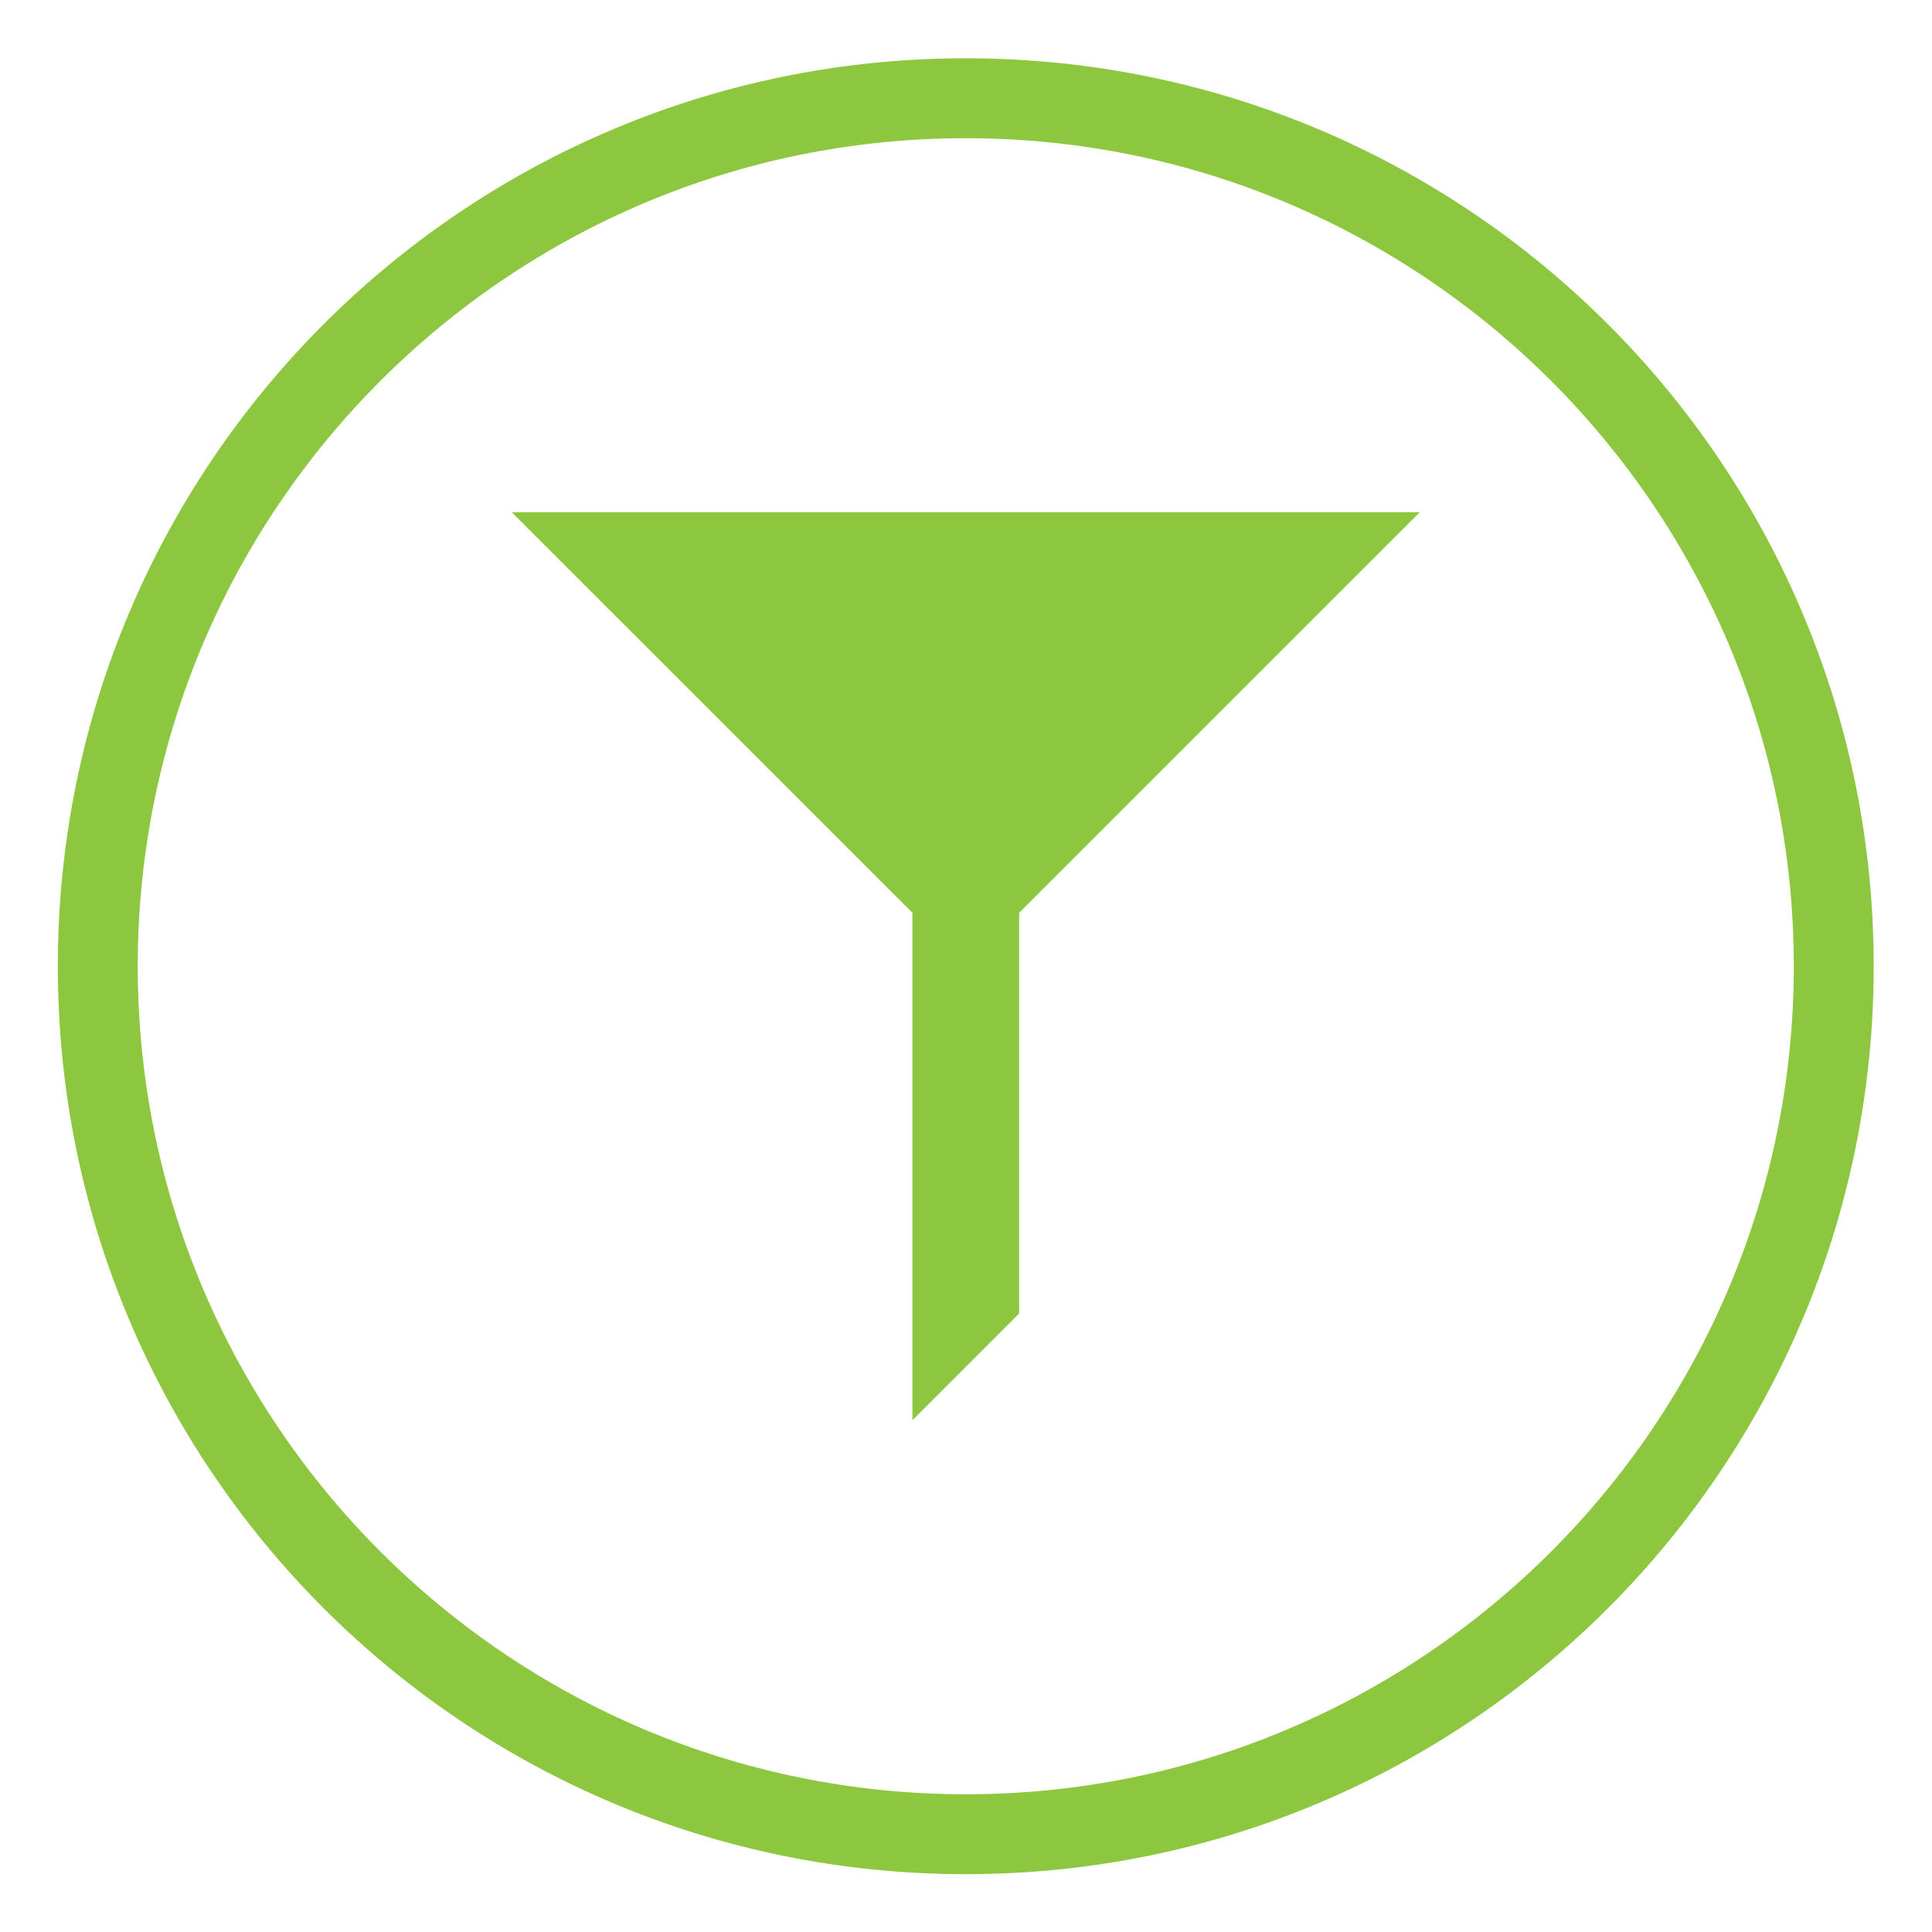 <?xml version="1.0" encoding="UTF-8" standalone="no"?>
<svg
   xmlns:dc="http://purl.org/dc/elements/1.1/"
   xmlns:cc="http://creativecommons.org/ns#"
   xmlns:rdf="http://www.w3.org/1999/02/22-rdf-syntax-ns#"
   xmlns:svg="http://www.w3.org/2000/svg"
   xmlns="http://www.w3.org/2000/svg"
   viewBox="0 0 401.953 401.953"
   height="401.953"
   width="401.953"
   xml:space="preserve"
   id="svg10216"
   version="1.1"><defs
     id="defs10220"><clipPath
       id="clipPath10232"
       clipPathUnits="userSpaceOnUse"><path
         style="clip-rule:evenodd"
         id="path10230"
         d="M -9,-9 H 293 V 293 H -9 Z" /></clipPath></defs><g
     transform="matrix(1.333,0,0,-1.333,12,389.953)"
     id="g10224"
     style="fill:#8dc63f;fill-opacity:1"><g
       id="g10226"
       style="fill:#8dc63f;fill-opacity:1"><g
         clip-path="url(#clipPath10232)"
         id="g10228"
         style="fill:#8dc63f;fill-opacity:1"><path
           id="path10234"
           style="fill:#8dc63f;fill-opacity:1;fill-rule:nonzero;stroke:none"
           d="M 212.599,212.592 H 70.867 l 62.537,-62.516 V 70.874 l 16.66,16.665 v 62.537 z" /><path
           id="path10236"
           style="fill:#8dc63f;fill-opacity:1;fill-rule:nonzero;stroke:none"
           d="m 141.732,283.465 h 0.002 v -0.025 c 39.147,-6e-4 74.579,-15.859 100.213,-41.494 25.634,-25.634 41.491,-61.065 41.492,-100.209 h 0.025 v -0.004 -0.002 h -0.025 C 283.439,102.584 267.581,67.151 241.946,41.517 216.312,15.883 180.882,0.026 141.737,0.025 V 0 h -0.004 -0.002 V 0.025 C 102.584,0.025 67.151,15.884 41.517,41.519 15.883,67.153 0.026,102.583 0.025,141.728 H 0 v 0.005 0.002 h 0.025 c 5e-4,39.147 15.859,74.579 41.494,100.213 25.634,25.634 61.065,41.491 100.209,41.492 v 0.025 h 0.005 z m 0.002,-12.496 v -0.025 h -0.002 -0.005 v 0.025 c -35.656,-9e-4 -67.959,-14.475 -91.357,-37.873 C 26.972,209.697 12.496,177.393 12.496,141.734 h 0.025 v -0.002 -0.005 H 12.496 c 8e-4,-35.656 14.475,-67.959 37.873,-91.357 23.398,-23.398 55.703,-37.874 91.361,-37.874 v 0.025 h 0.002 0.004 V 12.496 c 35.657,8e-4 67.96,14.475 91.358,37.873 23.399,23.398 37.874,55.703 37.874,91.361 h -0.025 v 0.002 0.004 h 0.025 c -9e-4,35.657 -14.475,67.96 -37.873,91.358 -23.398,23.399 -55.703,37.874 -91.361,37.874" /></g></g></g></svg>